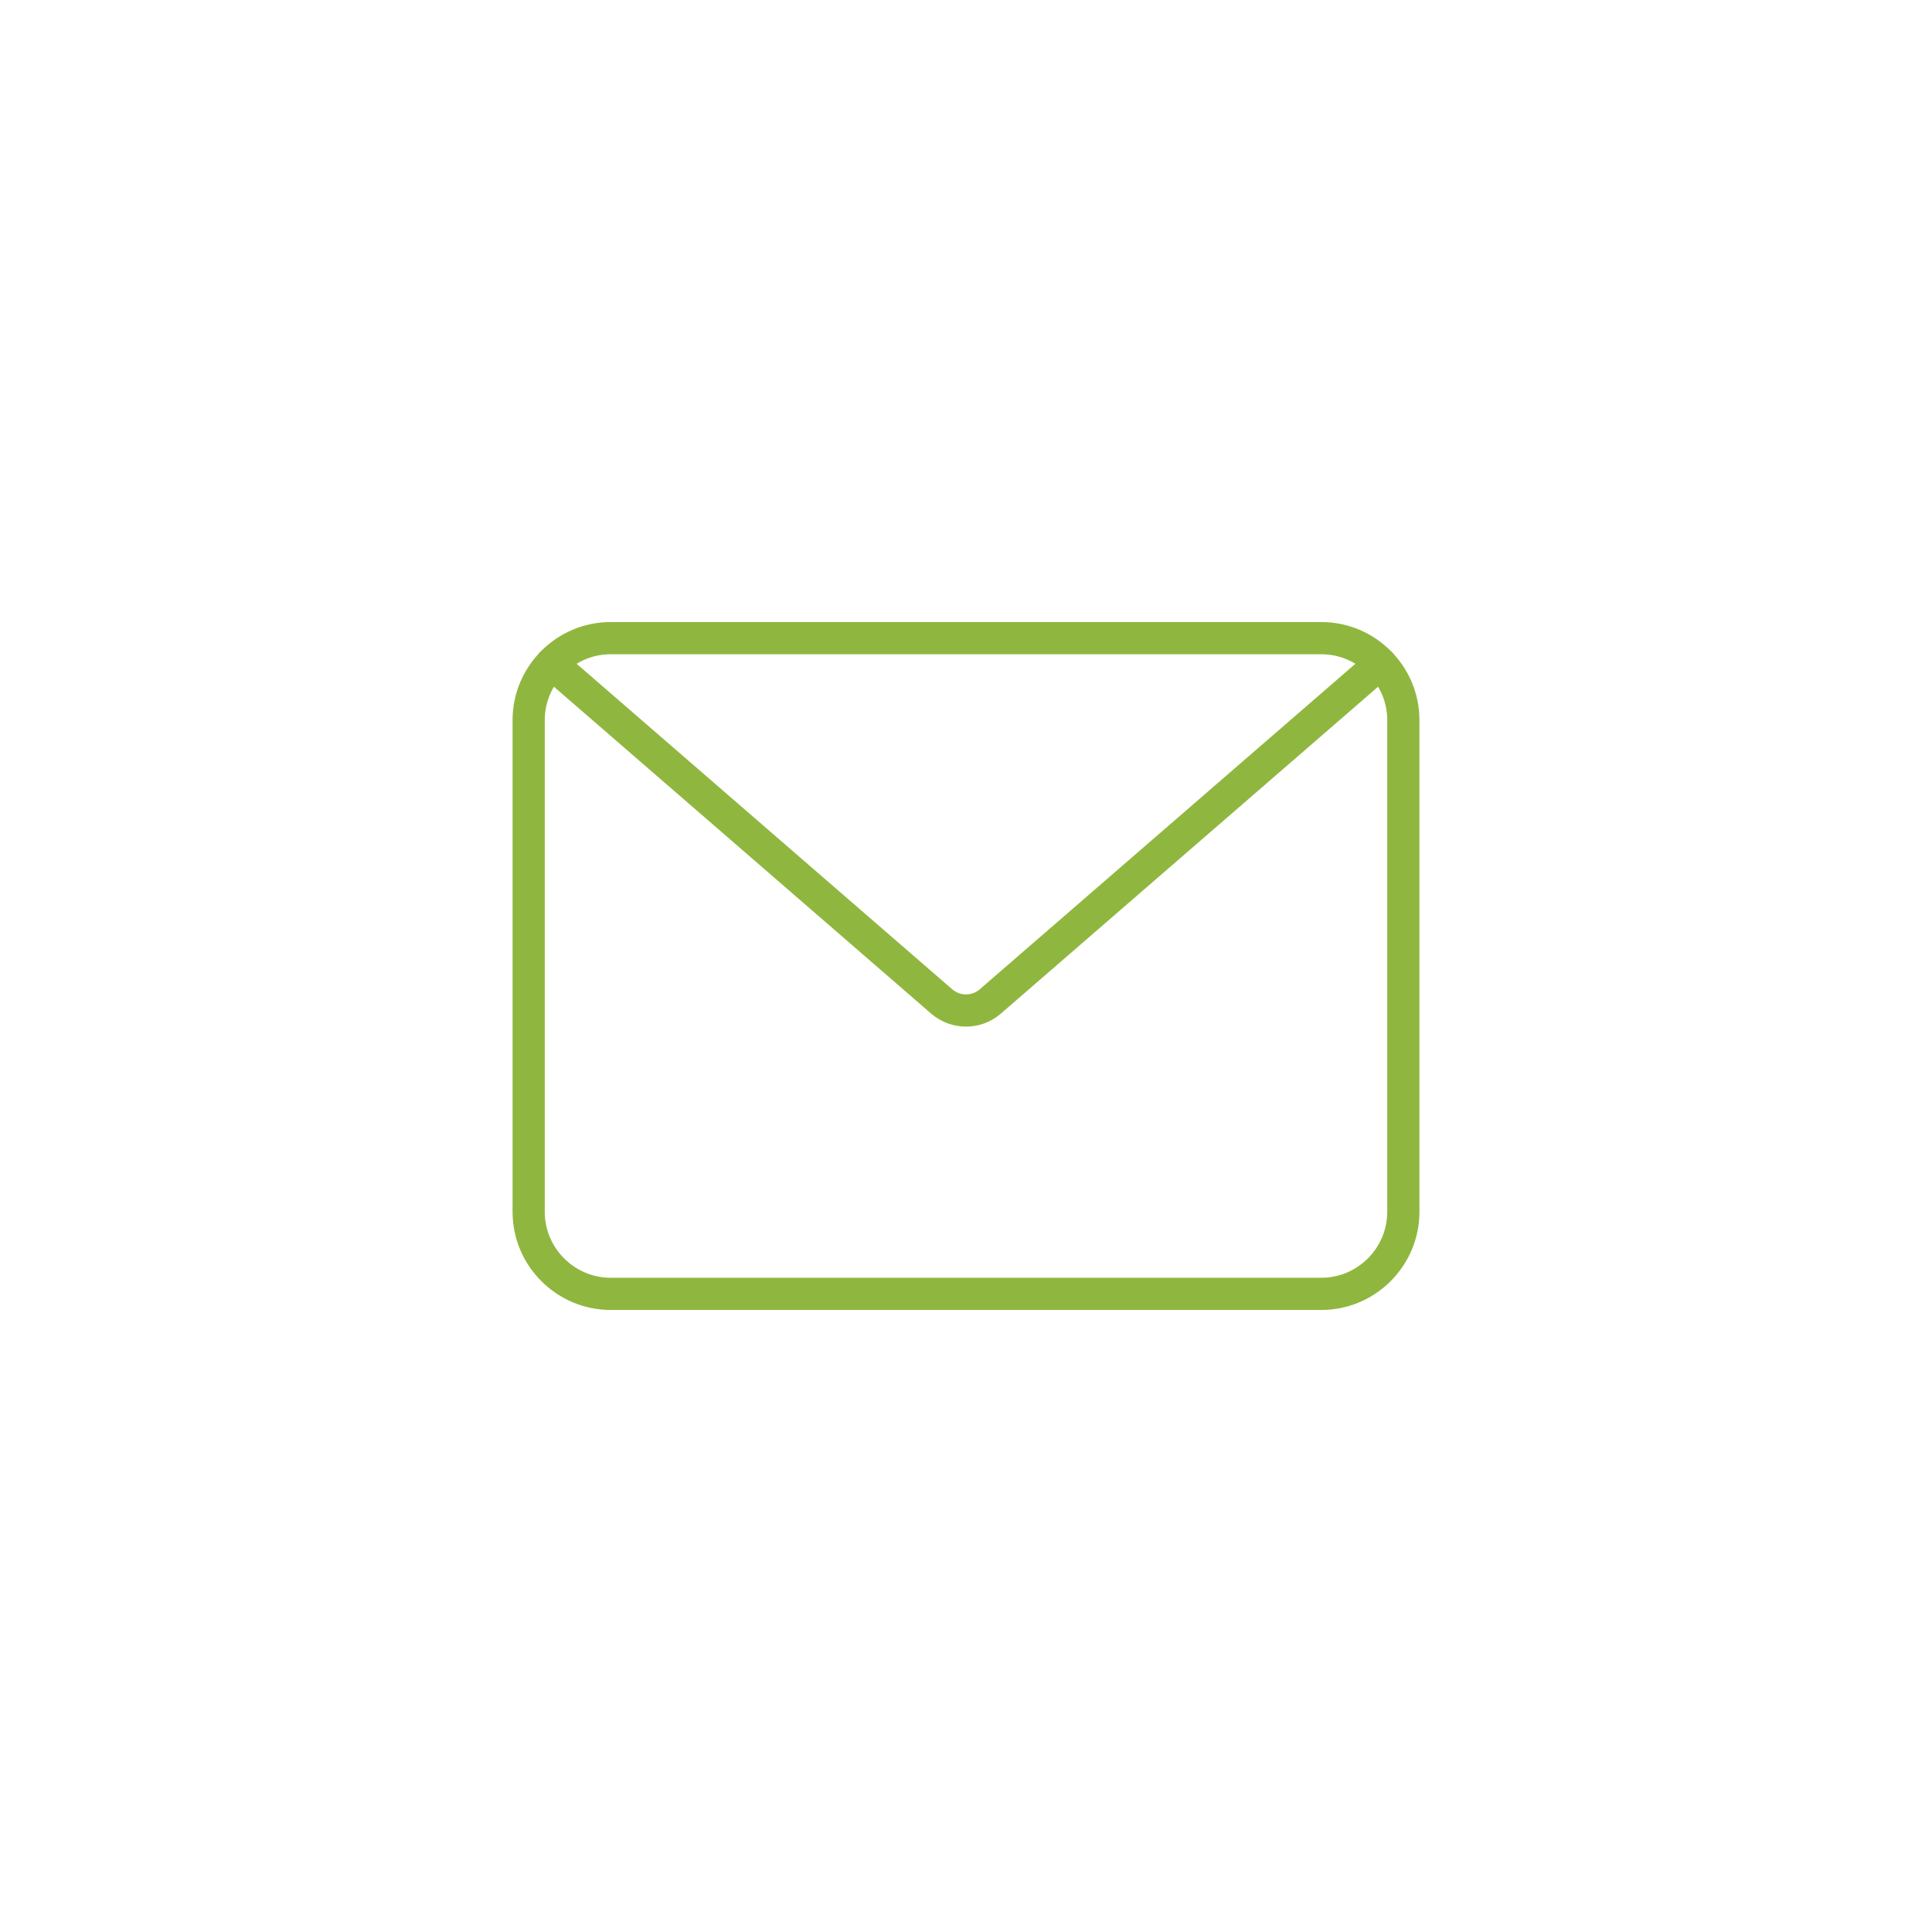 <?xml version="1.0" encoding="utf-8"?>
<!-- Generator: Adobe Illustrator 24.0.0, SVG Export Plug-In . SVG Version: 6.00 Build 0)  -->
<!DOCTYPE svg PUBLIC "-//W3C//DTD SVG 1.1//EN" "http://www.w3.org/Graphics/SVG/1.1/DTD/svg11.dtd">
<svg version="1.1" id="Capa_1" xmlns:x="http://ns.adobe.com/Extensibility/1.0/" xmlns:i="http://ns.adobe.com/AdobeIllustrator/10.0/" xmlns:graph="http://ns.adobe.com/Graphs/1.0/"
	 xmlns="http://www.w3.org/2000/svg" xmlns:xlink="http://www.w3.org/1999/xlink" x="0px" y="0px" width="330px" height="330px"
	 viewBox="0 0 330 330" style="enable-background:new 0 0 330 330;" xml:space="preserve">
<style type="text/css">
	.st0{fill:none;stroke:#8FB73F;stroke-width:5.5;stroke-linecap:round;stroke-linejoin:round;stroke-miterlimit:10;}
</style>
<path class="st0" d="M225.7,109H104.3c-7.7,0-14,6.3-14,14v84c0,7.7,6.3,14,14,14h121.4c7.7,0,14-6.3,14-14v-84
	C239.7,115.3,233.4,109,225.7,109z M94.2,113.3l66.7,57.8c1.2,1,2.6,1.5,4.1,1.5s2.9-0.5,4.1-1.5l66.7-57.8"/>
</svg>

